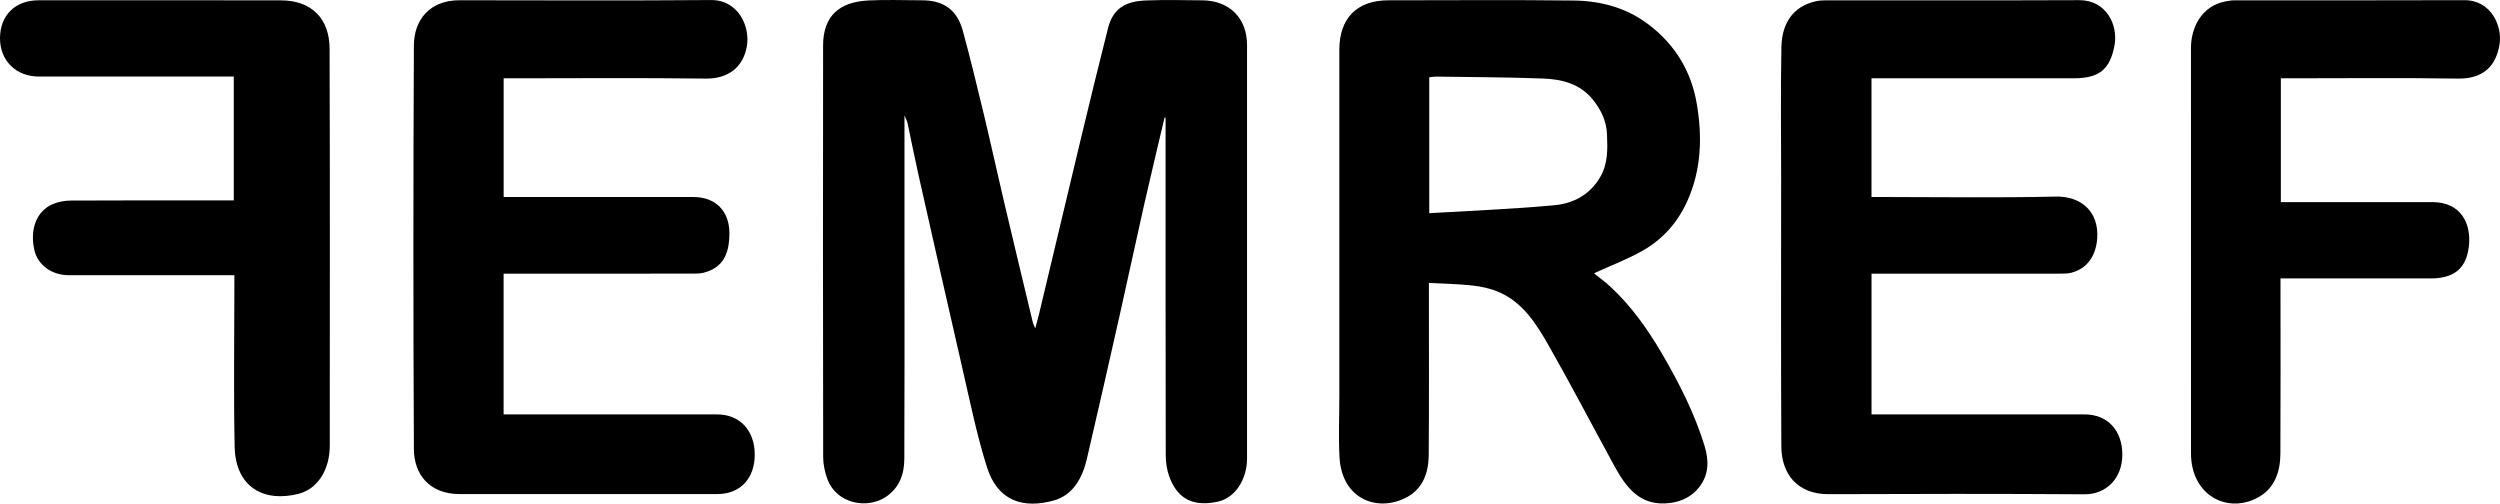 <?xml version="1.0" encoding="UTF-8"?>
<svg id="Ebene_1" xmlns="http://www.w3.org/2000/svg" version="1.1" viewBox="0 0 98.858 19.915">
  <!-- Generator: Adobe Illustrator 29.2.0, SVG Export Plug-In . SVG Version: 2.1.0 Build 108)  -->
  <path d="M46.051,4.646c-.269,1.147-.546,2.293-.807,3.443-.323,1.427-.627,2.859-.948,4.286-.434,1.925-.869,3.85-1.318,5.772-.176.75-.544,1.435-1.318,1.647-1.168.32-2.199.048-2.632-1.319-.409-1.291-.676-2.629-.982-3.952-.589-2.553-1.163-5.109-1.739-7.665-.148-.657-.276-1.319-.417-1.978-.019-.087-.065-.168-.124-.316v5.434c0,2.713.007,5.427-.006,8.14-.002.6-.182,1.136-.724,1.506-.712.486-1.958.314-2.331-.734-.093-.264-.153-.555-.154-.833-.009-5.427-.011-10.853-.003-16.28.002-1.175.651-1.72,1.787-1.779.704-.036,1.412-.007,2.118-.006.861,0,1.394.375,1.621,1.209.295,1.083.56,2.174.822,3.265.278,1.161.533,2.328.806,3.49.376,1.596.76,3.191,1.142,4.786.009.041.032.078.095.223.07-.268.117-.438.158-.609.548-2.296,1.092-4.593,1.643-6.888.351-1.459.706-2.918,1.074-4.373.204-.804.716-1.067,1.504-1.097.741-.029,1.483-.011,2.225-.005,1.073.008,1.769.705,1.769,1.768.001,5.45.001,10.901,0,16.351,0,.81-.458,1.545-1.14,1.701-.886.201-1.582-.023-1.932-.979-.099-.27-.143-.575-.143-.864-.009-4.291-.006-8.582-.006-12.874v-.464c-.014-.002-.027-.004-.04-.006"/>
  <path d="M56.518,8.43c1.682-.101,3.32-.162,4.951-.315.755-.07,1.421-.424,1.824-1.142.297-.528.276-1.098.253-1.667-.02-.514-.233-.961-.555-1.361-.508-.632-1.222-.812-1.97-.84-1.407-.052-2.815-.055-4.223-.076-.091-.001-.182.016-.28.026v5.375ZM63.03,10.806c.207.168.443.338.654.534.826.767,1.471,1.677,2.035,2.643.677,1.161,1.287,2.354,1.684,3.646.182.594.174,1.16-.229,1.657-.284.349-.665.543-1.128.603-1.183.153-1.741-.606-2.22-1.483-.86-1.575-1.689-3.167-2.577-4.726-.492-.864-1.028-1.732-2.009-2.144-.321-.134-.677-.208-1.024-.247-.552-.061-1.11-.069-1.713-.102v.431c0,2.127.011,4.255-.007,6.381-.006.692-.228,1.332-.886,1.674-1.155.599-2.545.054-2.64-1.576-.047-.81-.008-1.625-.008-2.438V1.965c0-1.249.701-1.953,1.941-1.953,2.441,0,4.882-.021,7.322.009,1.07.013,2.081.278,2.965.948,1.061.802,1.696,1.874,1.909,3.149.217,1.293.182,2.593-.378,3.835-.392.869-.996,1.535-1.815,1.988-.587.325-1.219.566-1.876.865"/>
  <path d="M19.914,10.822v5.564h.441c2.668,0,5.337,0,8.005.001.895,0,1.486.636,1.485,1.594-.002.945-.579,1.555-1.473,1.555-3.398.001-6.797,0-10.195.001-1.191.001-1.806-.774-1.811-1.781-.026-5.319-.025-10.638,0-15.956.005-1.022.631-1.79,1.803-1.79,3.315.003,6.629.018,9.944-.008,1.096-.009,1.554,1.064,1.421,1.825-.15.857-.762,1.293-1.636,1.281-2.512-.034-5.025-.012-7.538-.012h-.444v4.694h.429c2.357,0,4.714,0,7.072.001.876,0,1.425.551,1.426,1.428.001.891-.304,1.373-1.003,1.561-.136.037-.283.04-.425.04-2.345.003-4.69.002-7.036.002h-.465Z"/>
  <path d="M74.006,10.822v5.564h.419c2.669,0,5.337,0,8.006.001.903,0,1.489.625,1.493,1.582.004.936-.629,1.582-1.492,1.577-3.374-.023-6.749-.018-10.124-.005-1.24.005-1.861-.807-1.868-1.877-.021-3.574-.008-7.147-.008-10.721,0-1.697-.024-3.395.011-5.092.018-.884.425-1.596,1.365-1.802.127-.028.26-.036.39-.036,3.339-.002,6.677.007,10.016-.007,1.09-.004,1.545.996,1.402,1.778-.18.983-.624,1.312-1.626,1.312h-7.985v4.694h.427c2.285,0,4.572.037,6.856-.017,1.004-.023,1.724.597,1.641,1.669-.051.665-.385,1.175-1.016,1.341-.136.036-.283.037-.425.037-2.345.003-4.691.002-7.036.002h-.446Z"/>
  <path d="M9.268,10.883h-.487c-2.022,0-4.044.002-6.066-.001-.679-.001-1.225-.409-1.357-.997-.184-.822.089-1.539.724-1.812.221-.095.479-.141.721-.142,2.01-.011,4.021-.007,6.031-.007h.41V3.027h-.423c-2.429,0-4.858.001-7.287,0C.636,3.027,0,2.4,0,1.517-.001.606.601.012,1.527.011,4.722.011,7.917.006,11.111.014c1.223.003,1.918.732,1.922,1.912.017,5.234.008,10.469.007,15.704,0,.918-.461,1.694-1.221,1.893-1.378.359-2.506-.254-2.54-1.856-.044-2.103-.011-4.207-.011-6.31v-.474"/>
  <path d="M90.192,3.096v4.897h.393c1.867,0,3.733.001,5.6-.001,1.151,0,1.547.878,1.441,1.758-.106.889-.608,1.26-1.515,1.26h-5.933v.404c0,2.175.008,4.35-.004,6.525-.004.71-.22,1.363-.875,1.727-1.047.582-2.287.108-2.593-1.147-.047-.194-.067-.4-.067-.601-.004-5.342-.004-10.684-.001-16.026,0-.777.399-1.655,1.373-1.838.116-.022.234-.041.352-.041,3.027-.002,6.054.006,9.081-.006,1.069-.005,1.515,1.031,1.395,1.759-.171,1.037-.849,1.355-1.661,1.342-2.177-.035-4.355-.012-6.533-.012h-.453Z"/>
</svg>